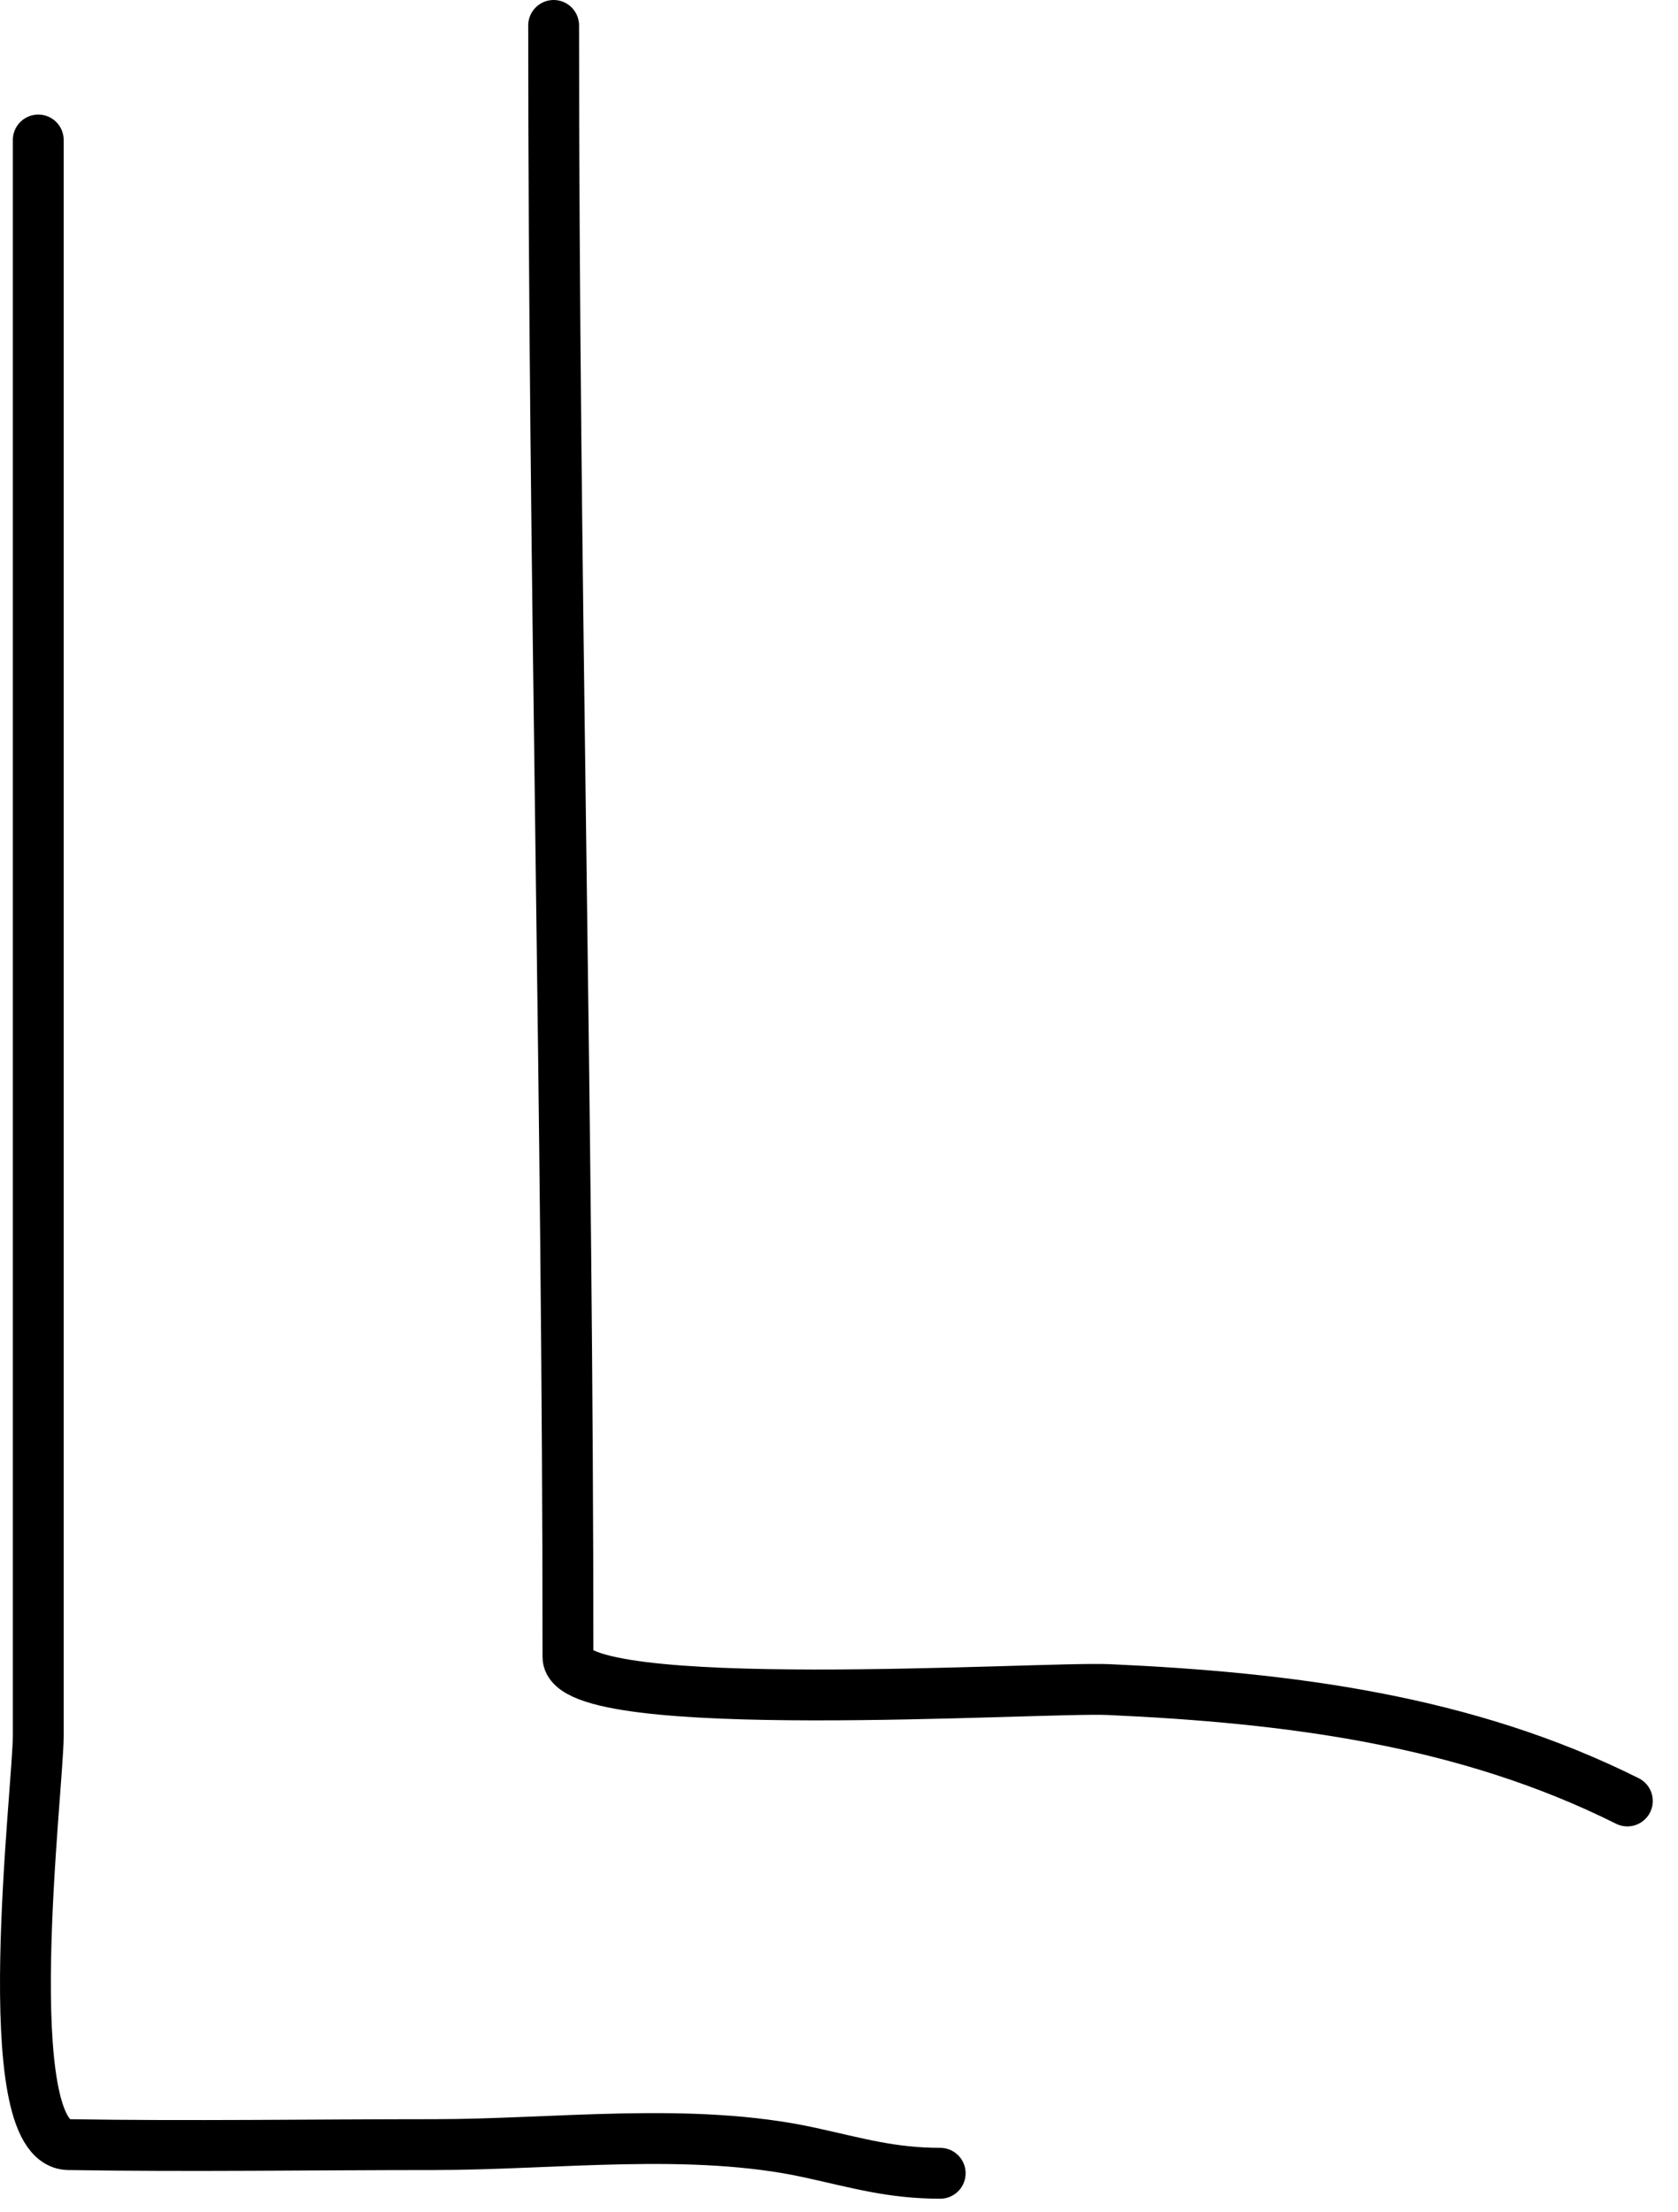 <?xml version="1.0" encoding="UTF-8"?> <svg xmlns="http://www.w3.org/2000/svg" viewBox="0 0 66.00 87.00" data-guides="{&quot;vertical&quot;:[],&quot;horizontal&quot;:[]}"><path fill="none" stroke="#000000" fill-opacity="1" stroke-width="2" stroke-opacity="1" stroke-linecap="round" stroke-linejoin="round" id="tSvg14399b680bc" title="Path 3" d="M21.776 1C21.776 22.393 22.339 43.77 22.339 65.162C22.339 67.552 40.959 66.325 43.612 66.444C50.676 66.762 57.634 67.637 64.008 70.824"></path><path fill="none" stroke="#000000" fill-opacity="1" stroke-width="2" stroke-opacity="1" stroke-linecap="round" stroke-linejoin="round" id="tSvg169d36e4bf2" title="Path 4" d="M1.505 5.505C1.505 26.423 1.505 47.341 1.505 68.259C1.505 70.33 -0.214 84.291 2.693 84.338C7.487 84.416 12.289 84.338 17.084 84.338C21.808 84.338 27.187 83.631 31.849 84.651C33.728 85.062 35.064 85.465 36.98 85.465"></path><defs></defs></svg> 